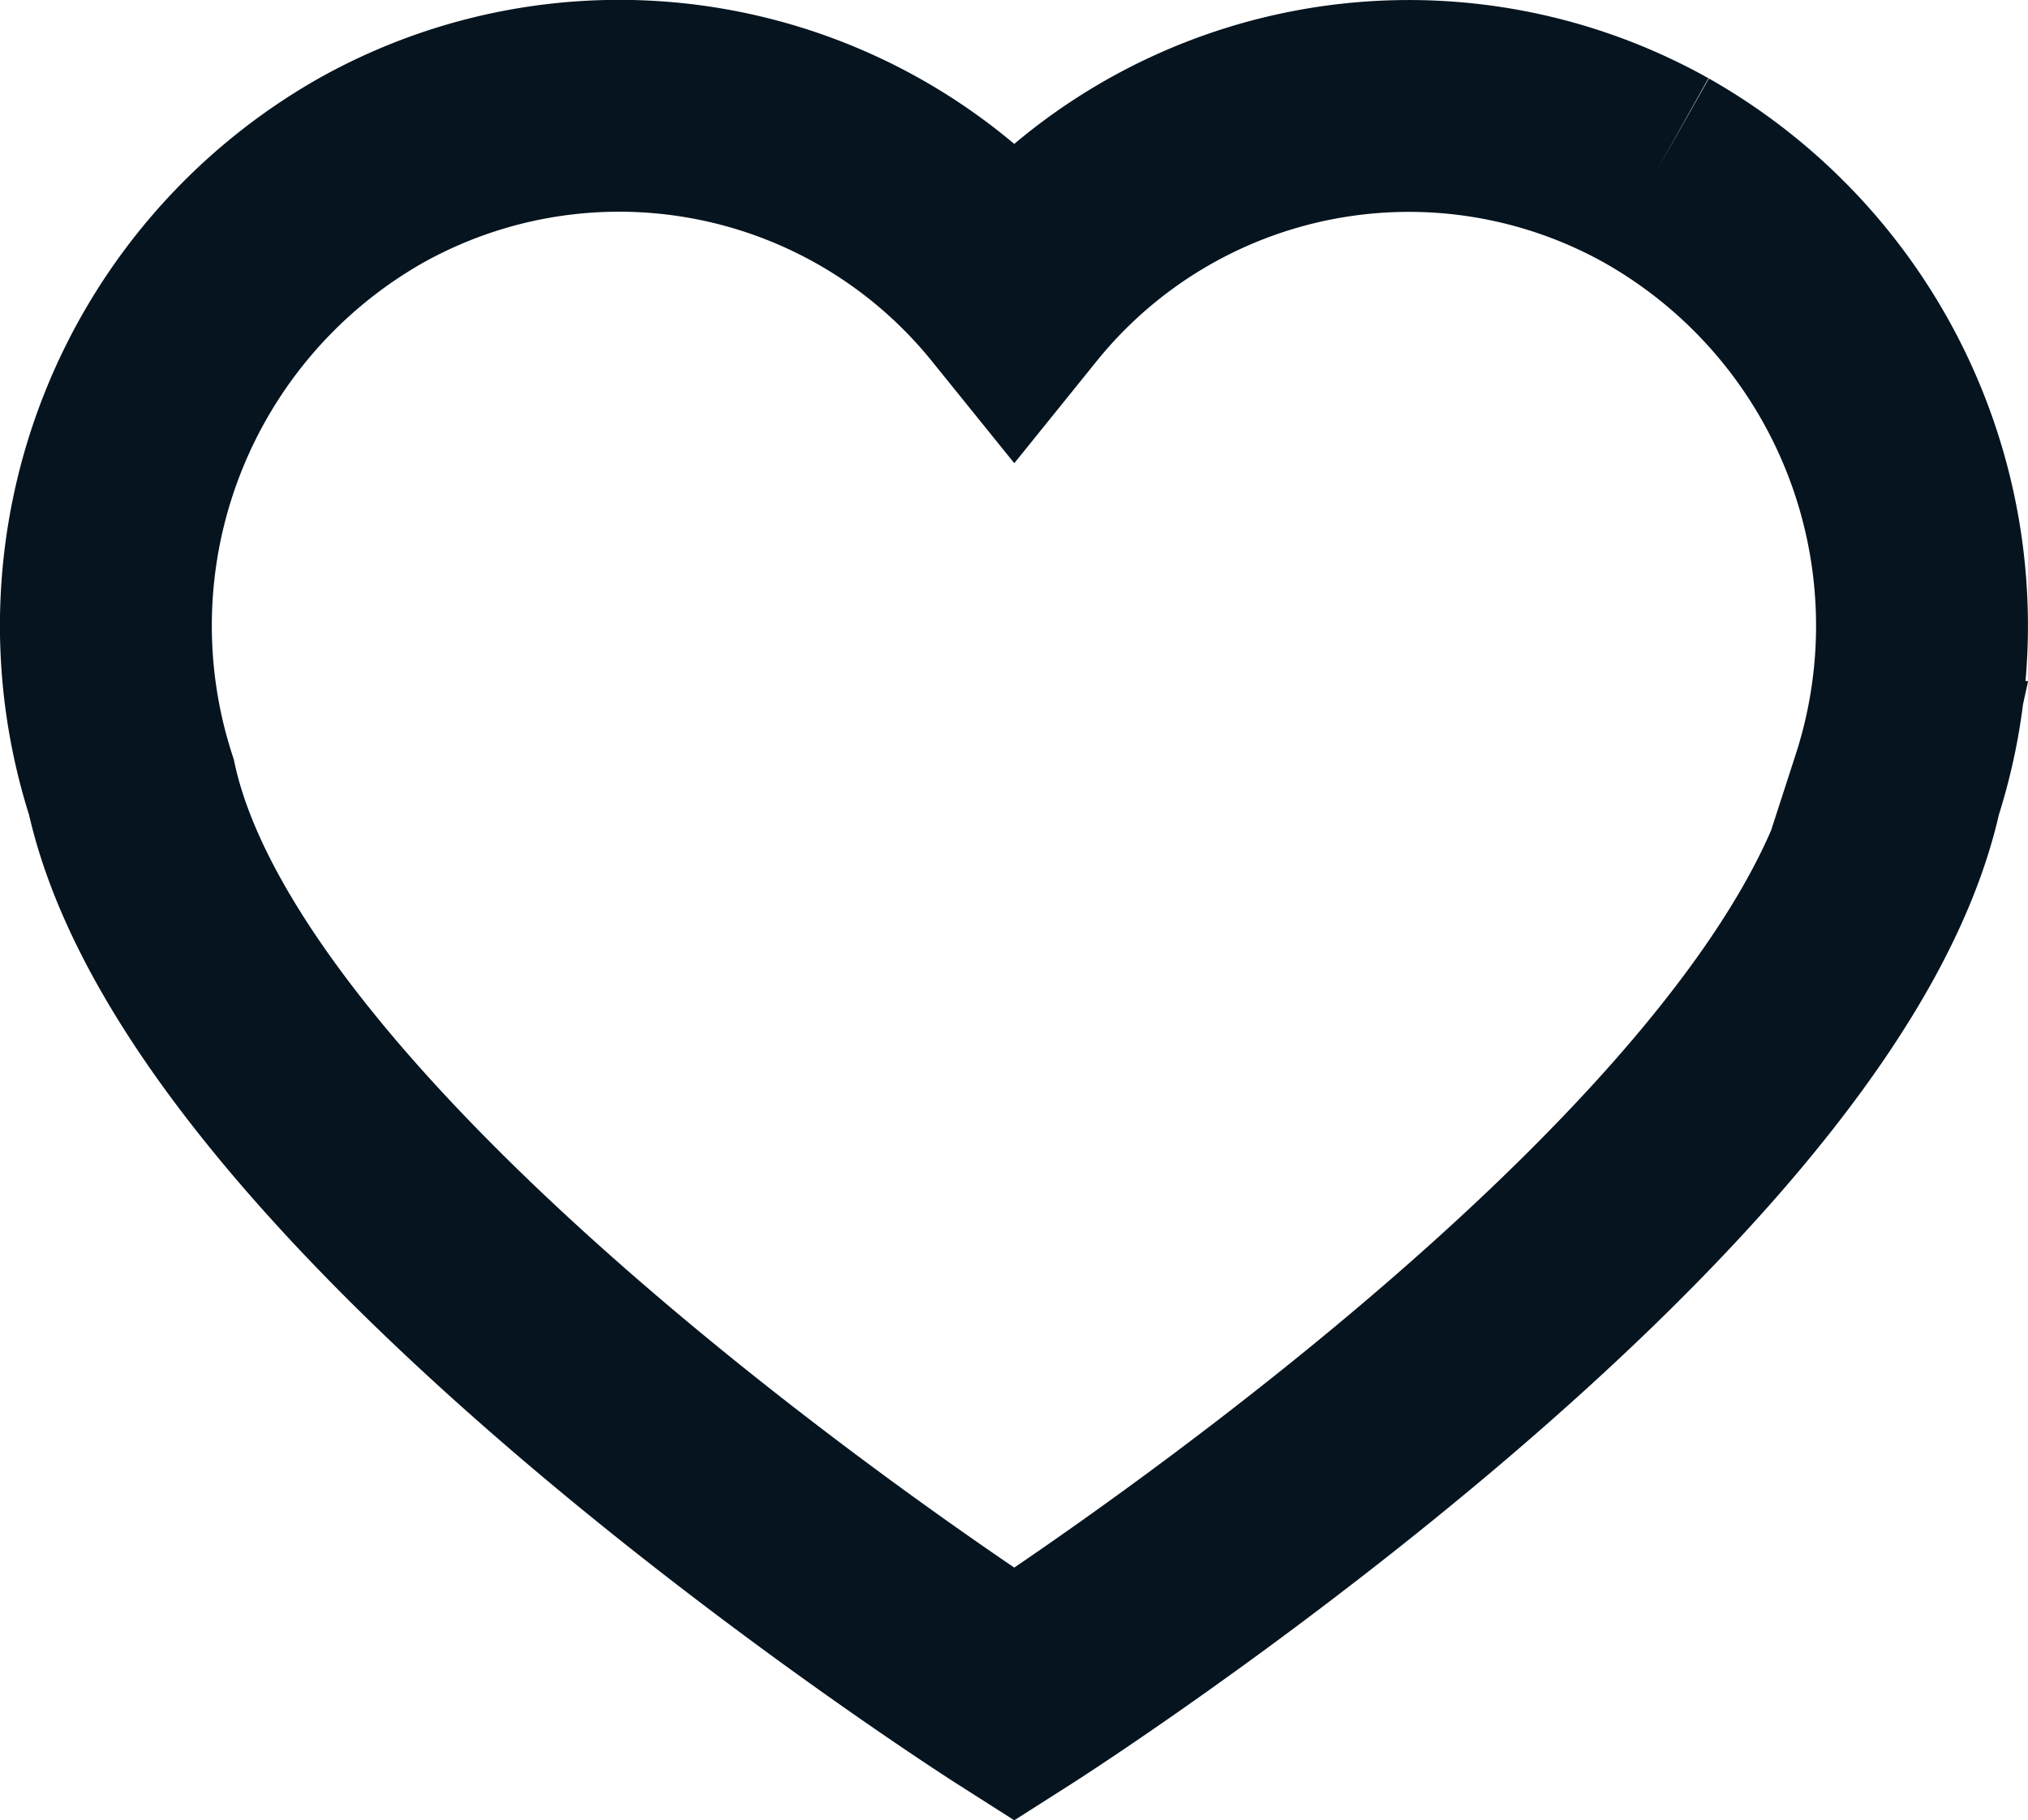 <svg xmlns="http://www.w3.org/2000/svg" width="19.143" height="17.186" viewBox="0 0 19.143 17.186"><path d="M14.638.611a4.786,4.786,0,0,0-6.064,1.17A4.794,4.794,0,0,0,2.5.611,4.941,4.941,0,0,0,.24,6.43C1.07,10.222,8.574,15,8.574,15s7.5-4.778,8.328-8.57A4.938,4.938,0,0,0,14.638.611" transform="translate(1 1)" fill="none" stroke="#05141f" stroke-miterlimit="10" stroke-width="2"/></svg>